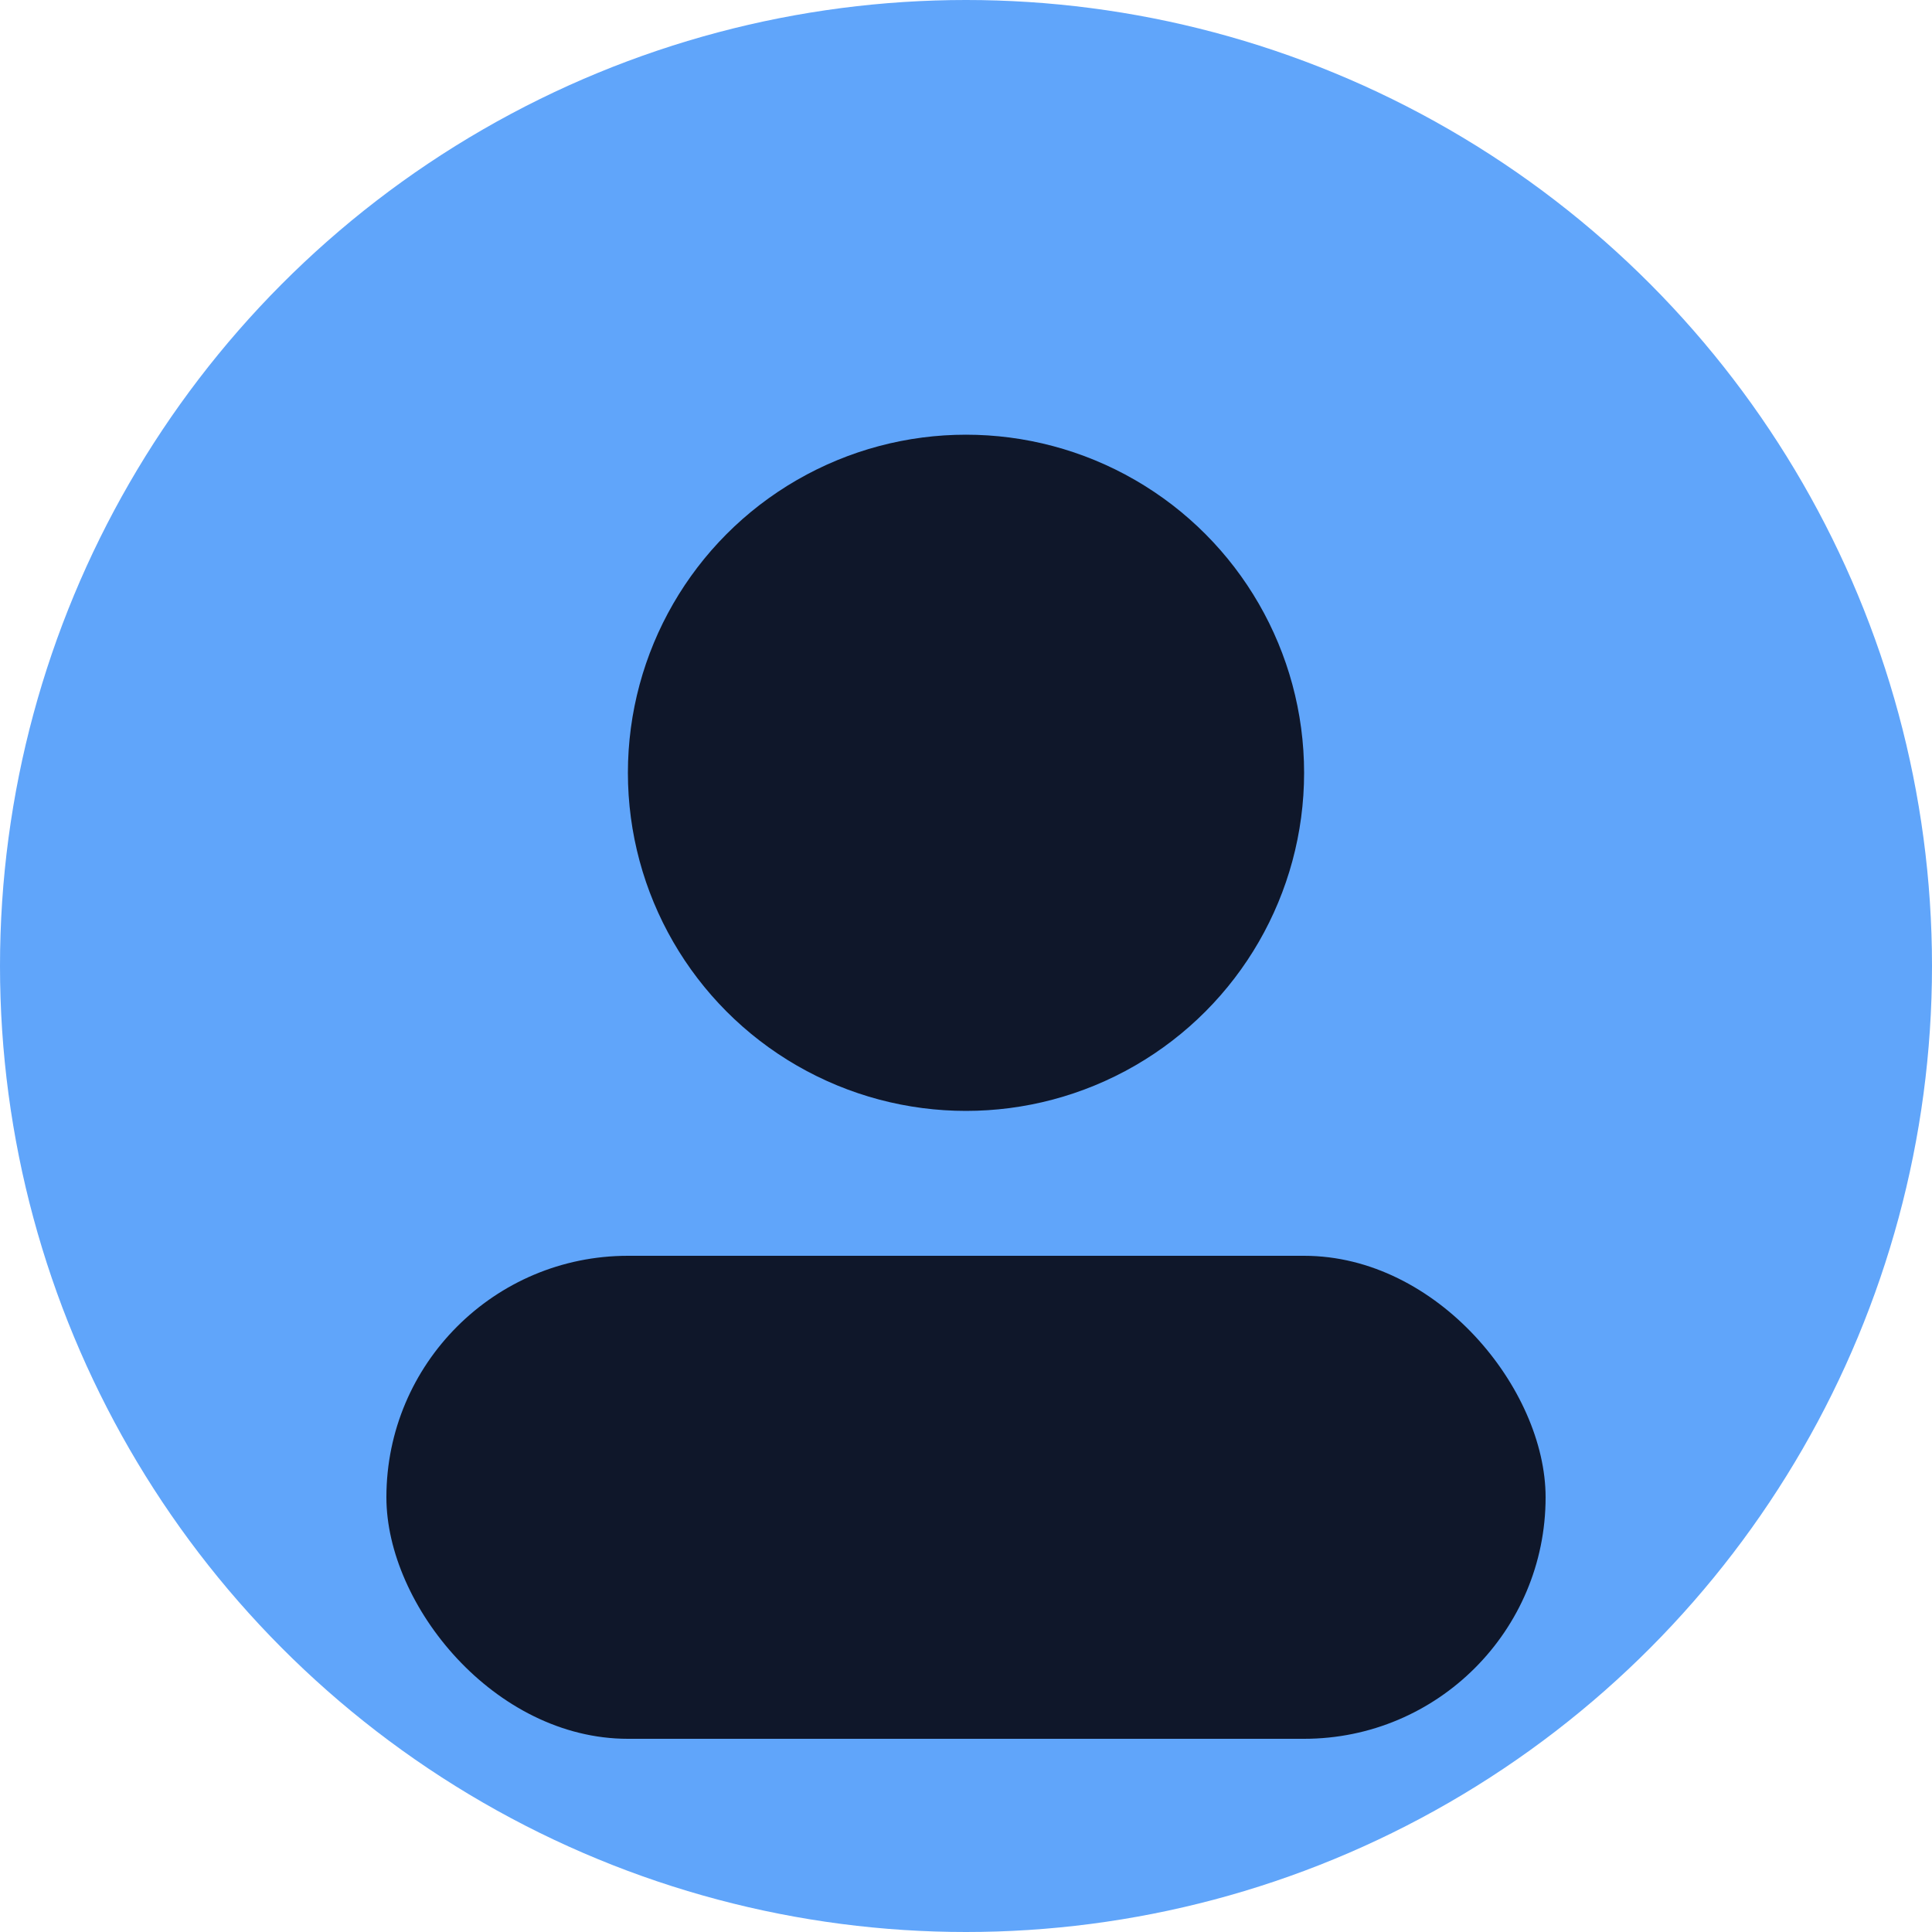 <svg xmlns="http://www.w3.org/2000/svg" viewBox="0 0 40 40"><defs><linearGradient id="a" x1="0" y1="0" x2="1" y2="1"><stop offset="0" stop-color="#60a5fa"/><stop offset="1" stop-color="#60a5fa"/></linearGradient></defs><circle cx="20" cy="20" r="20" fill="url(#a)"/><circle cx="20" cy="16" r="7" fill="#0f172a"/><rect x="8" y="26" width="24" height="10" rx="5" fill="#0f172a"/></svg>